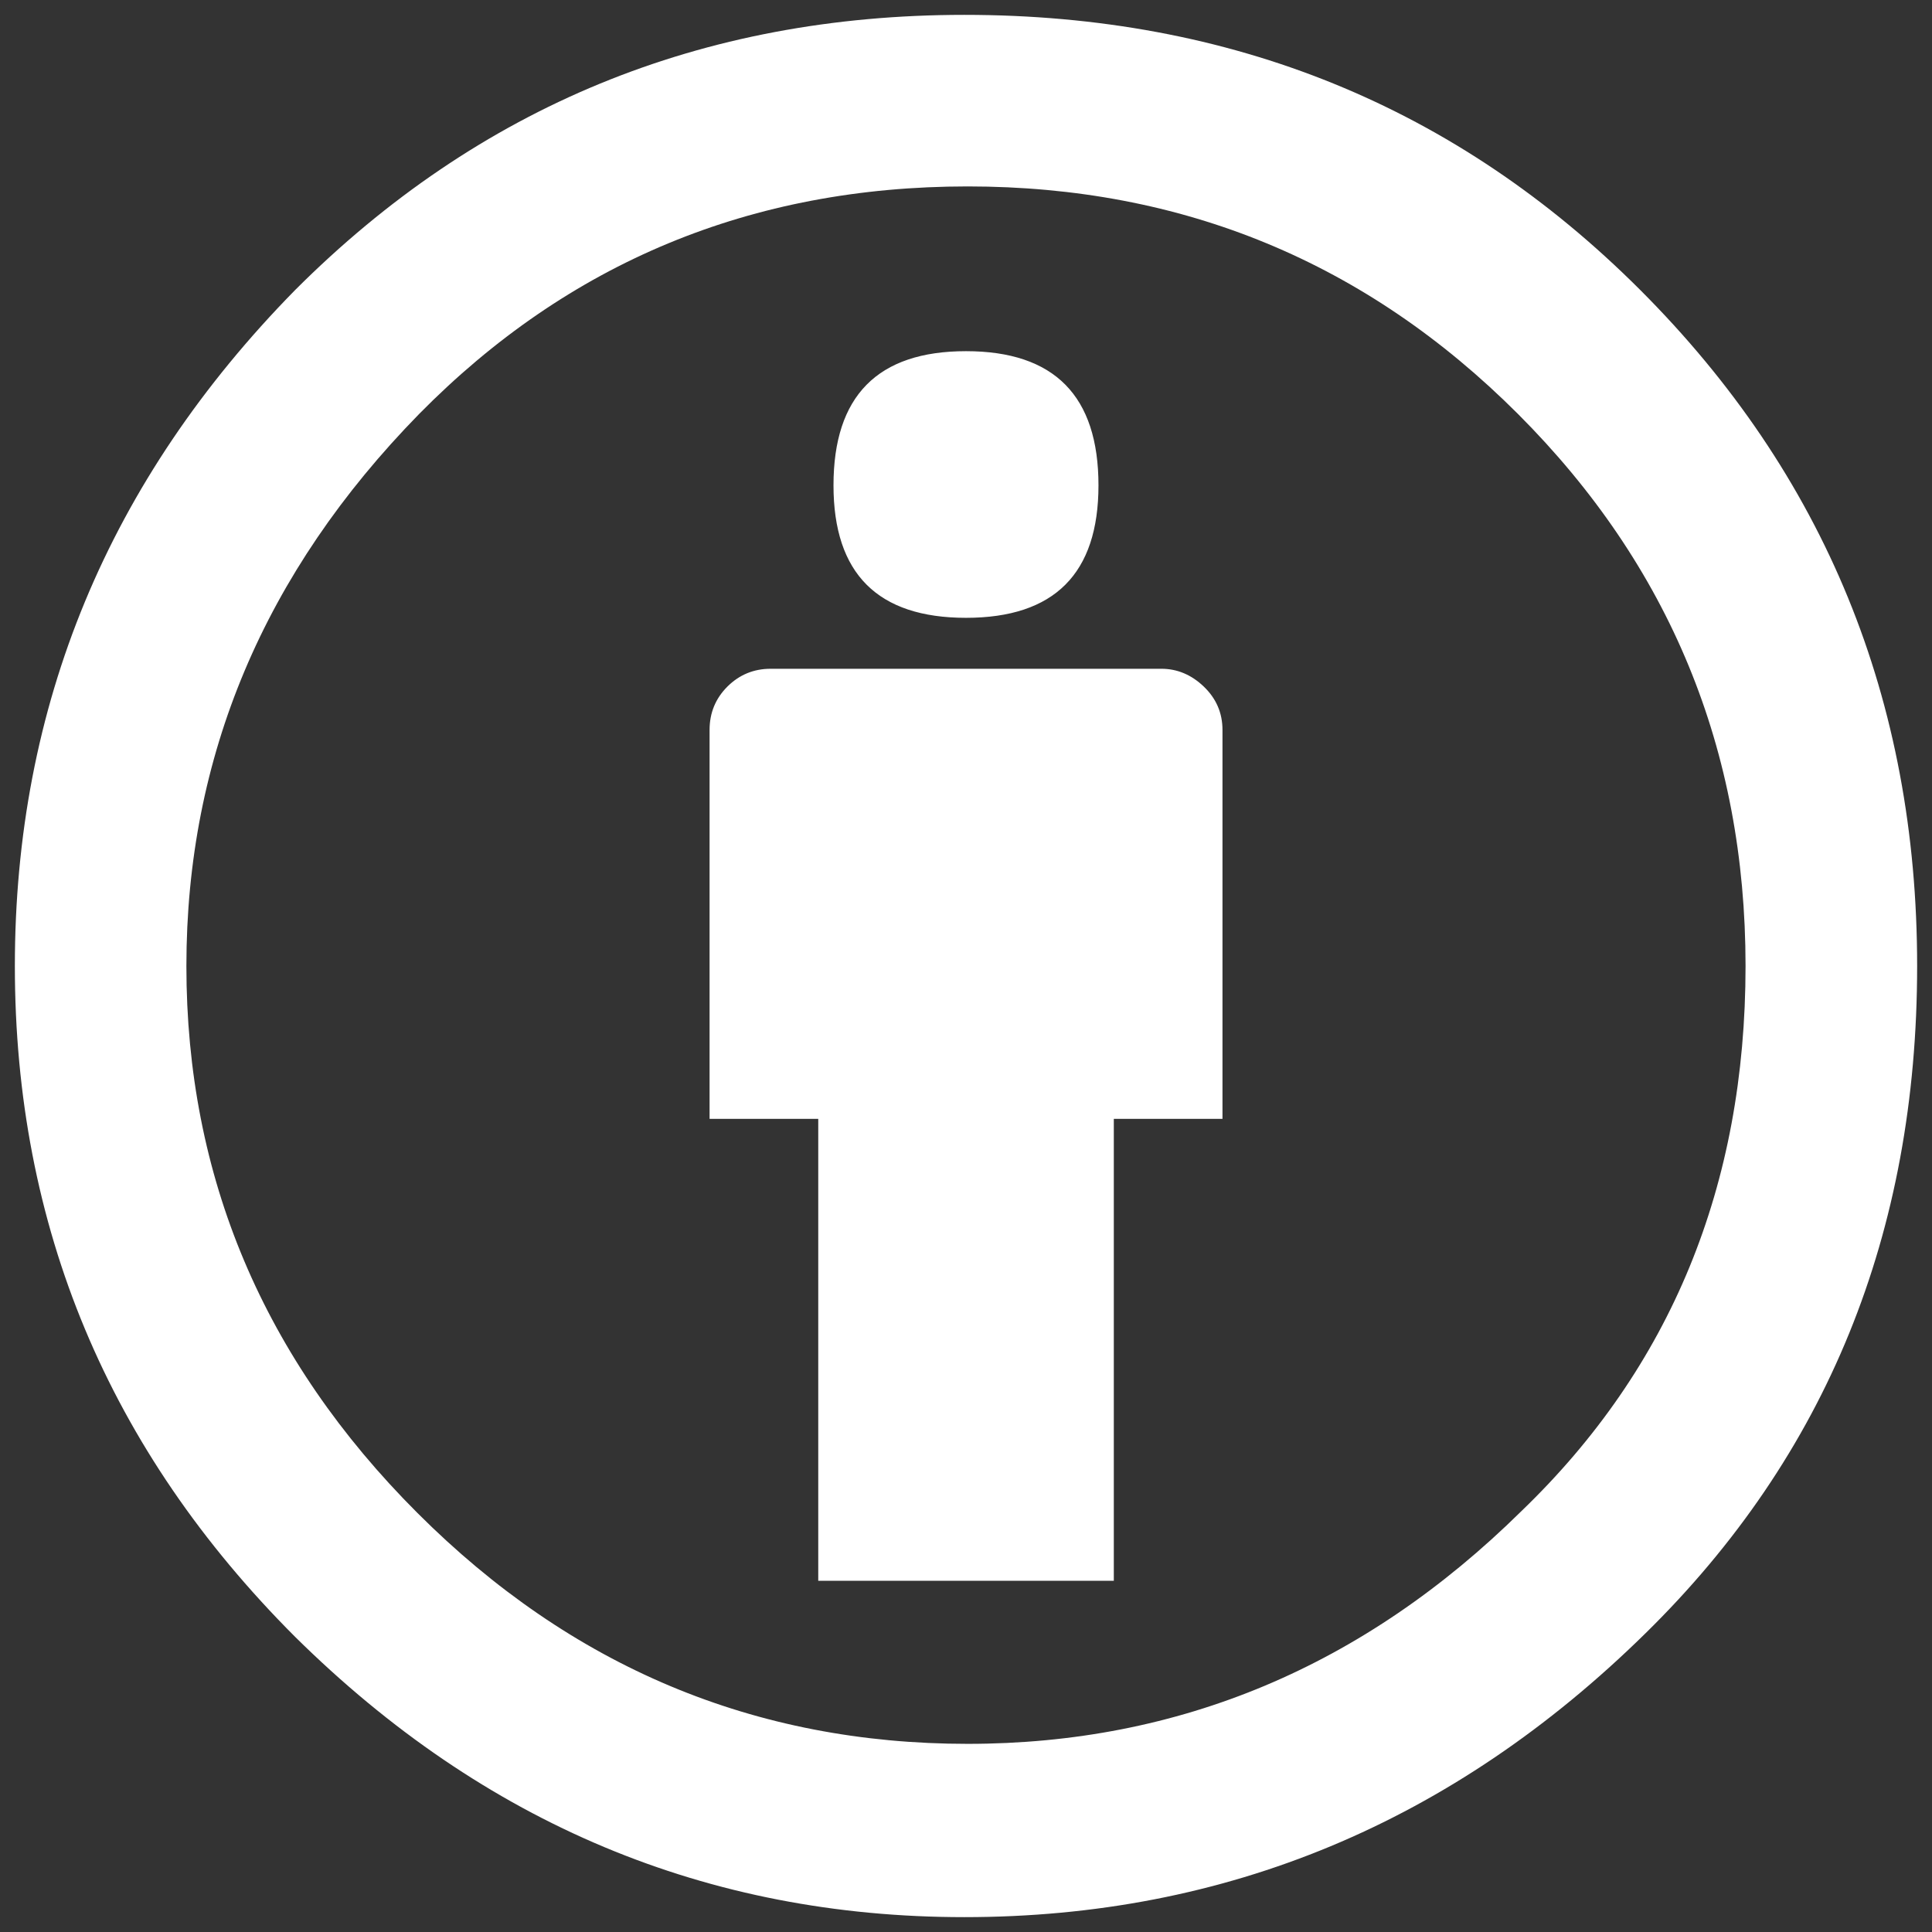 <?xml version="1.0" encoding="UTF-8" standalone="no"?>
<svg width="65px" height="65px" viewBox="0 0 65 65" version="1.1" xmlns="http://www.w3.org/2000/svg" xmlns:xlink="http://www.w3.org/1999/xlink" xmlns:sketch="http://www.bohemiancoding.com/sketch/ns">
    <rect x="0" y="0" width="65" height="65" fill="#333333" stroke="none"/>
    <!-- Generator: Sketch 3.1.1 (8761) - http://www.bohemiancoding.com/sketch -->
    <title>license_cc_by_white</title>
    <desc>Created with Sketch.</desc>
    <defs></defs>
    <g id="Page-1" stroke="none" stroke-width="1" fill="none" fill-rule="evenodd" sketch:type="MSPage">
        <g id="license_cc_by_white" sketch:type="MSLayerGroup" transform="translate(1, 0)" fill="#FFFFFF">
            <g id="Group" sketch:type="MSShapeGroup">
                <path d="M31.276,61.552 C46.892,61.552 59.552,48.892 59.552,33.276 C59.552,17.66 46.892,5 31.276,5 C15.66,5 3,17.66 3,33.276 C3,48.892 15.66,61.552 31.276,61.552 Z" id="Oval" opacity="0"></path>
                <path d="M31.443,0.5 C40.431,0.5 48.013,3.585 54.185,9.757 C60.393,15.967 63.5,23.548 63.5,32.5 C63.5,41.491 60.451,48.976 54.355,54.956 C47.879,61.319 40.242,64.5 31.443,64.5 C22.794,64.5 15.29,61.356 8.929,55.07 C2.644,48.784 -0.5,41.262 -0.5,32.5 C-0.5,23.739 2.644,16.158 8.929,9.758 C15.101,3.585 22.604,0.5 31.443,0.5 L31.443,0.5 Z M31.557,6.272 C24.281,6.272 18.129,8.825 13.1,13.929 C7.88,19.263 5.271,25.454 5.271,32.501 C5.271,39.587 7.861,45.721 13.041,50.899 C18.222,56.081 24.393,58.67 31.555,58.67 C38.678,58.67 44.889,56.063 50.184,50.842 C55.213,46.004 57.727,39.89 57.727,32.499 C57.727,25.223 55.174,19.034 50.071,13.928 C44.967,8.824 38.795,6.272 31.557,6.272 L31.557,6.272 Z M40.129,24.557 L40.129,37.642 L36.473,37.642 L36.473,53.184 L26.529,53.184 L26.529,37.643 L22.873,37.643 L22.873,24.557 C22.873,23.985 23.073,23.5 23.472,23.1 C23.873,22.701 24.359,22.5 24.929,22.5 L38.073,22.5 C38.606,22.5 39.083,22.7 39.501,23.1 C39.918,23.5 40.129,23.986 40.129,24.557 L40.129,24.557 Z M27.042,16.329 C27.042,13.321 28.527,11.815 31.5,11.815 C34.473,11.815 35.957,13.319 35.957,16.329 C35.957,19.3 34.471,20.786 31.5,20.786 C28.529,20.786 27.042,19.3 27.042,16.329 L27.042,16.329 Z" id="Shape"></path>
            </g>
        </g>
    </g>
</svg>